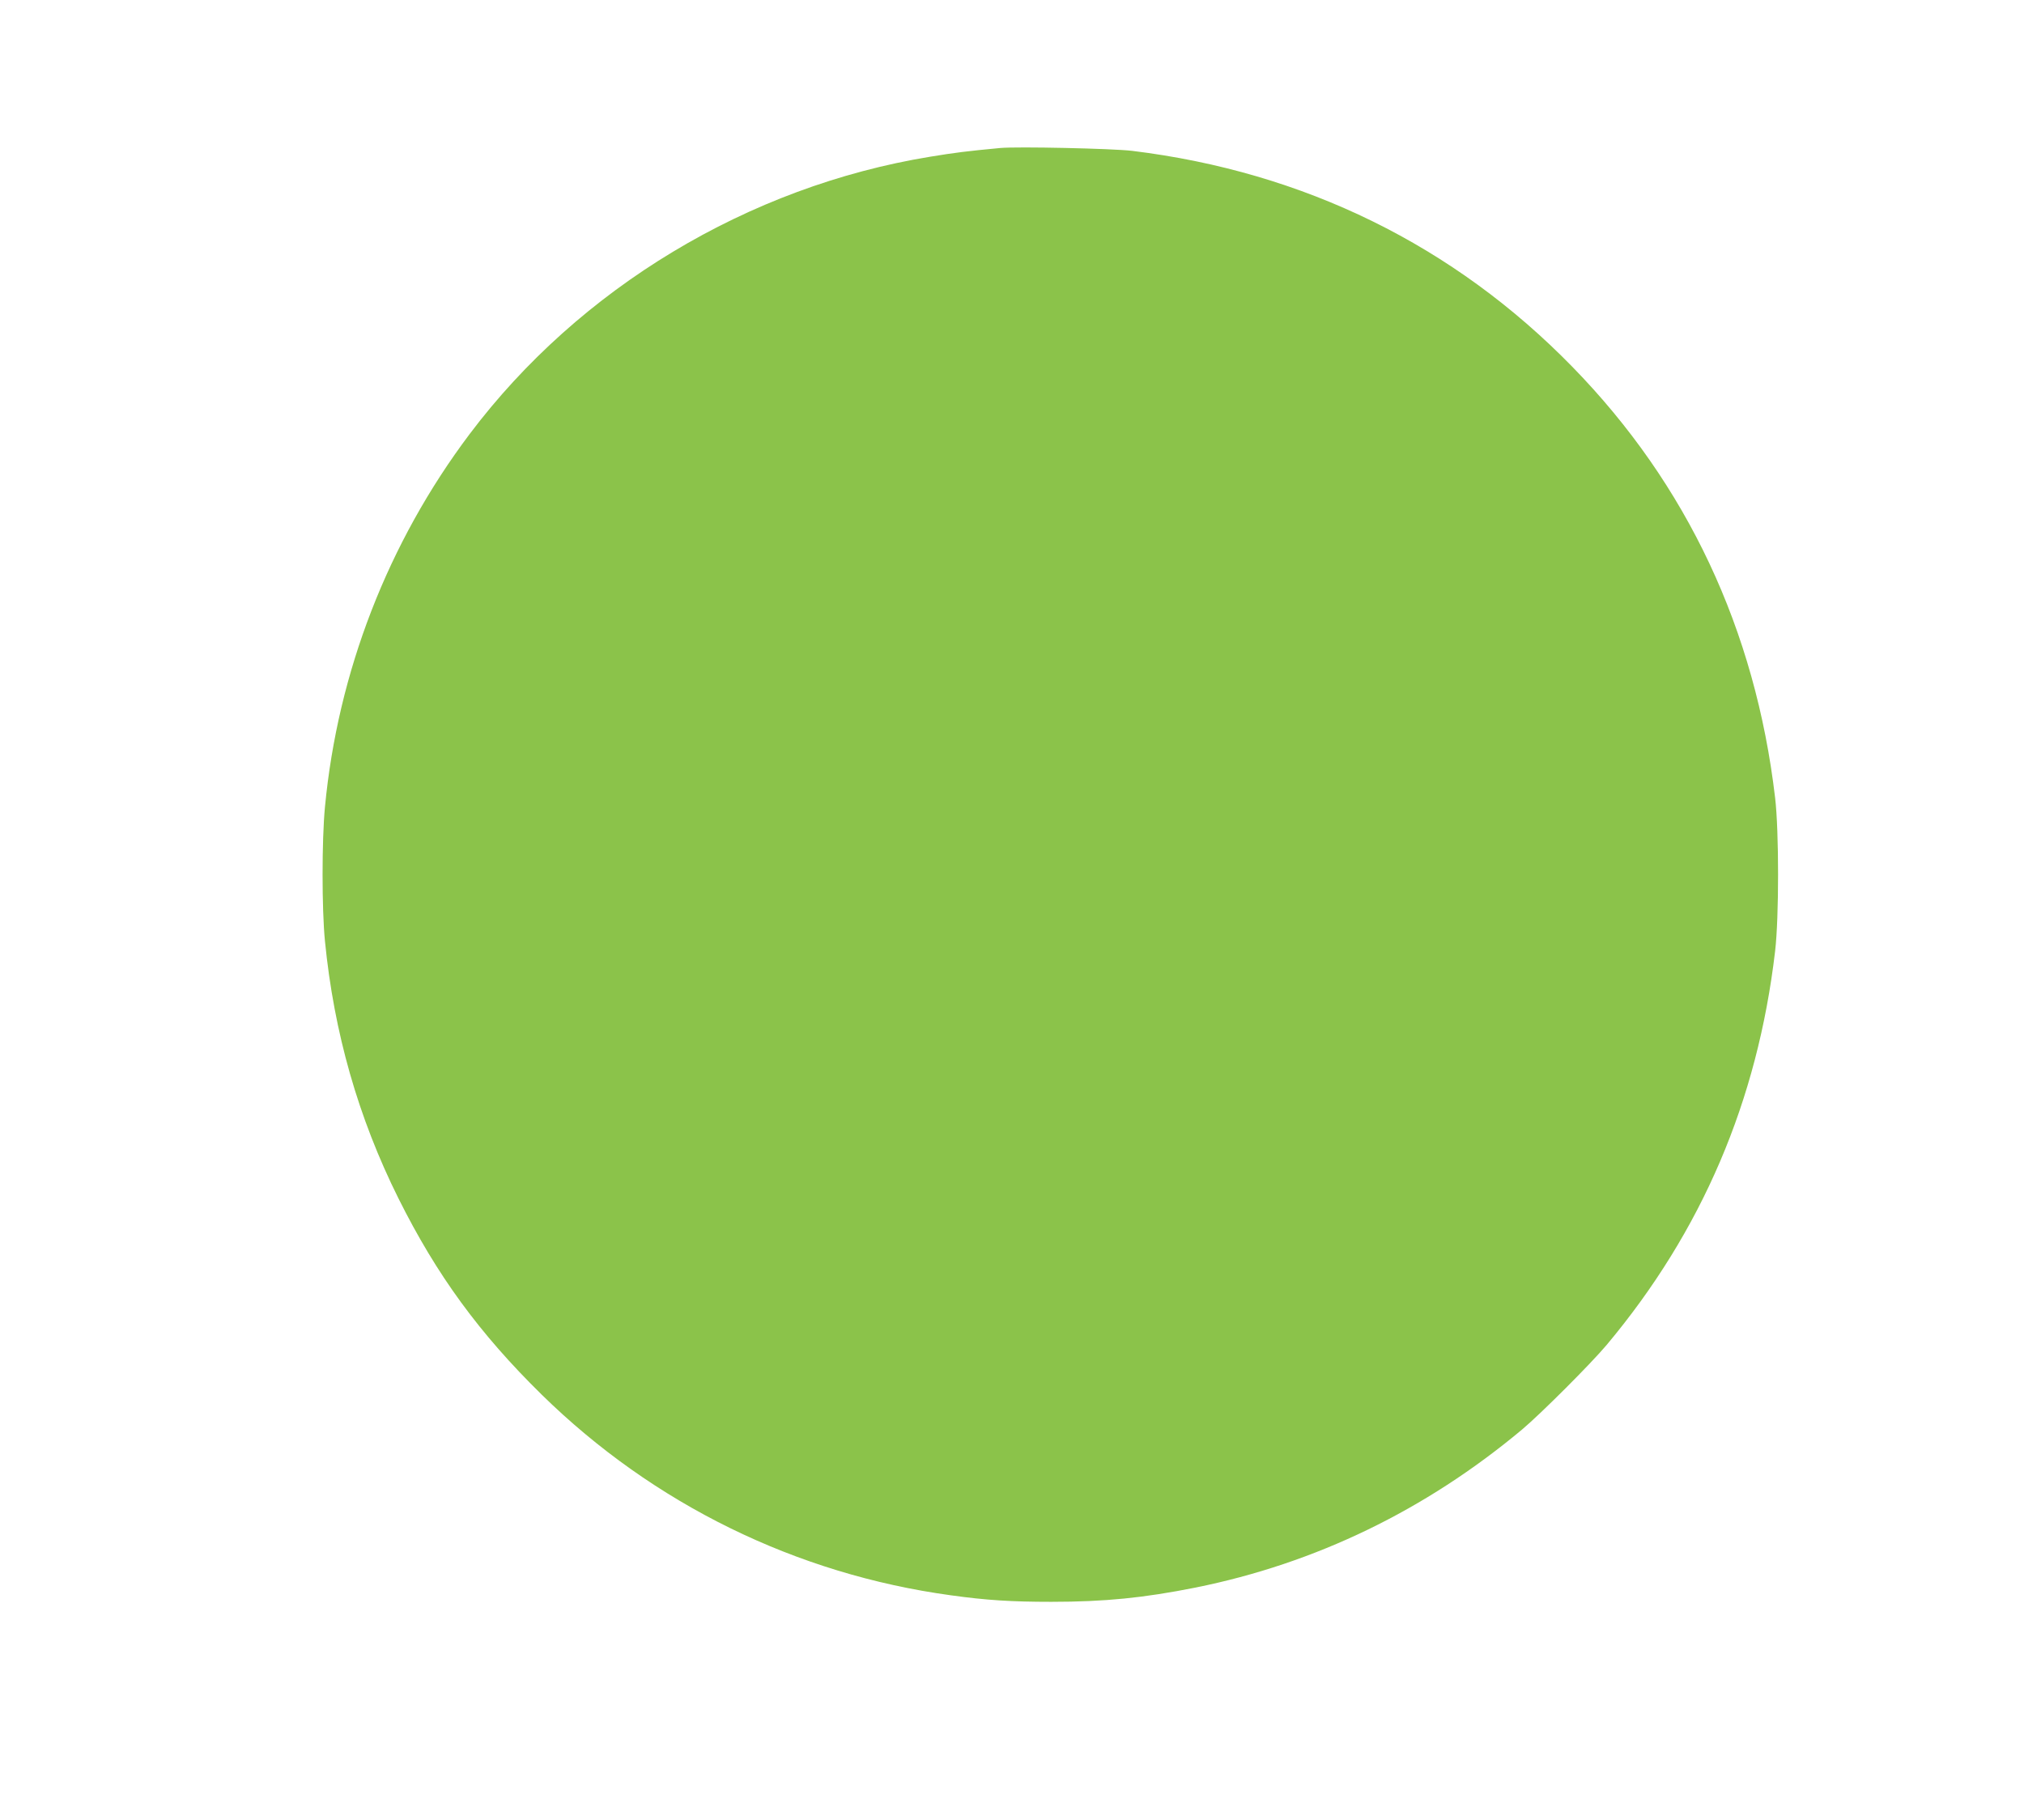 <?xml version="1.0" standalone="no"?>
<!DOCTYPE svg PUBLIC "-//W3C//DTD SVG 20010904//EN"
 "http://www.w3.org/TR/2001/REC-SVG-20010904/DTD/svg10.dtd">
<svg version="1.0" xmlns="http://www.w3.org/2000/svg"
 width="1280pt" height="1151pt" viewBox="0 0 1280 1151"
 preserveAspectRatio="xMidYMid meet">
<g transform="translate(0,1151) scale(0.1,-0.1)"
fill="#8bc34a" stroke="none">
<path d="M6325 10574 c-211 -20 -284 -29 -442 -55 -1151 -188 -2218 -831
-2913 -1754 -517 -687 -834 -1506 -915 -2359 -20 -210 -20 -645 0 -847 57
-579 210 -1116 465 -1628 242 -485 511 -853 906 -1241 706 -692 1608 -1135
2589 -1269 223 -31 382 -41 634 -41 338 0 585 25 911 90 760 153 1456 490
2065 999 116 97 439 420 536 536 602 719 954 1542 1065 2490 25 213 25 758 0
970 -125 1063 -557 1982 -1281 2724 -750 769 -1697 1234 -2785 1367 -127 15
-725 28 -835 18z"/>
</g>
</svg>
